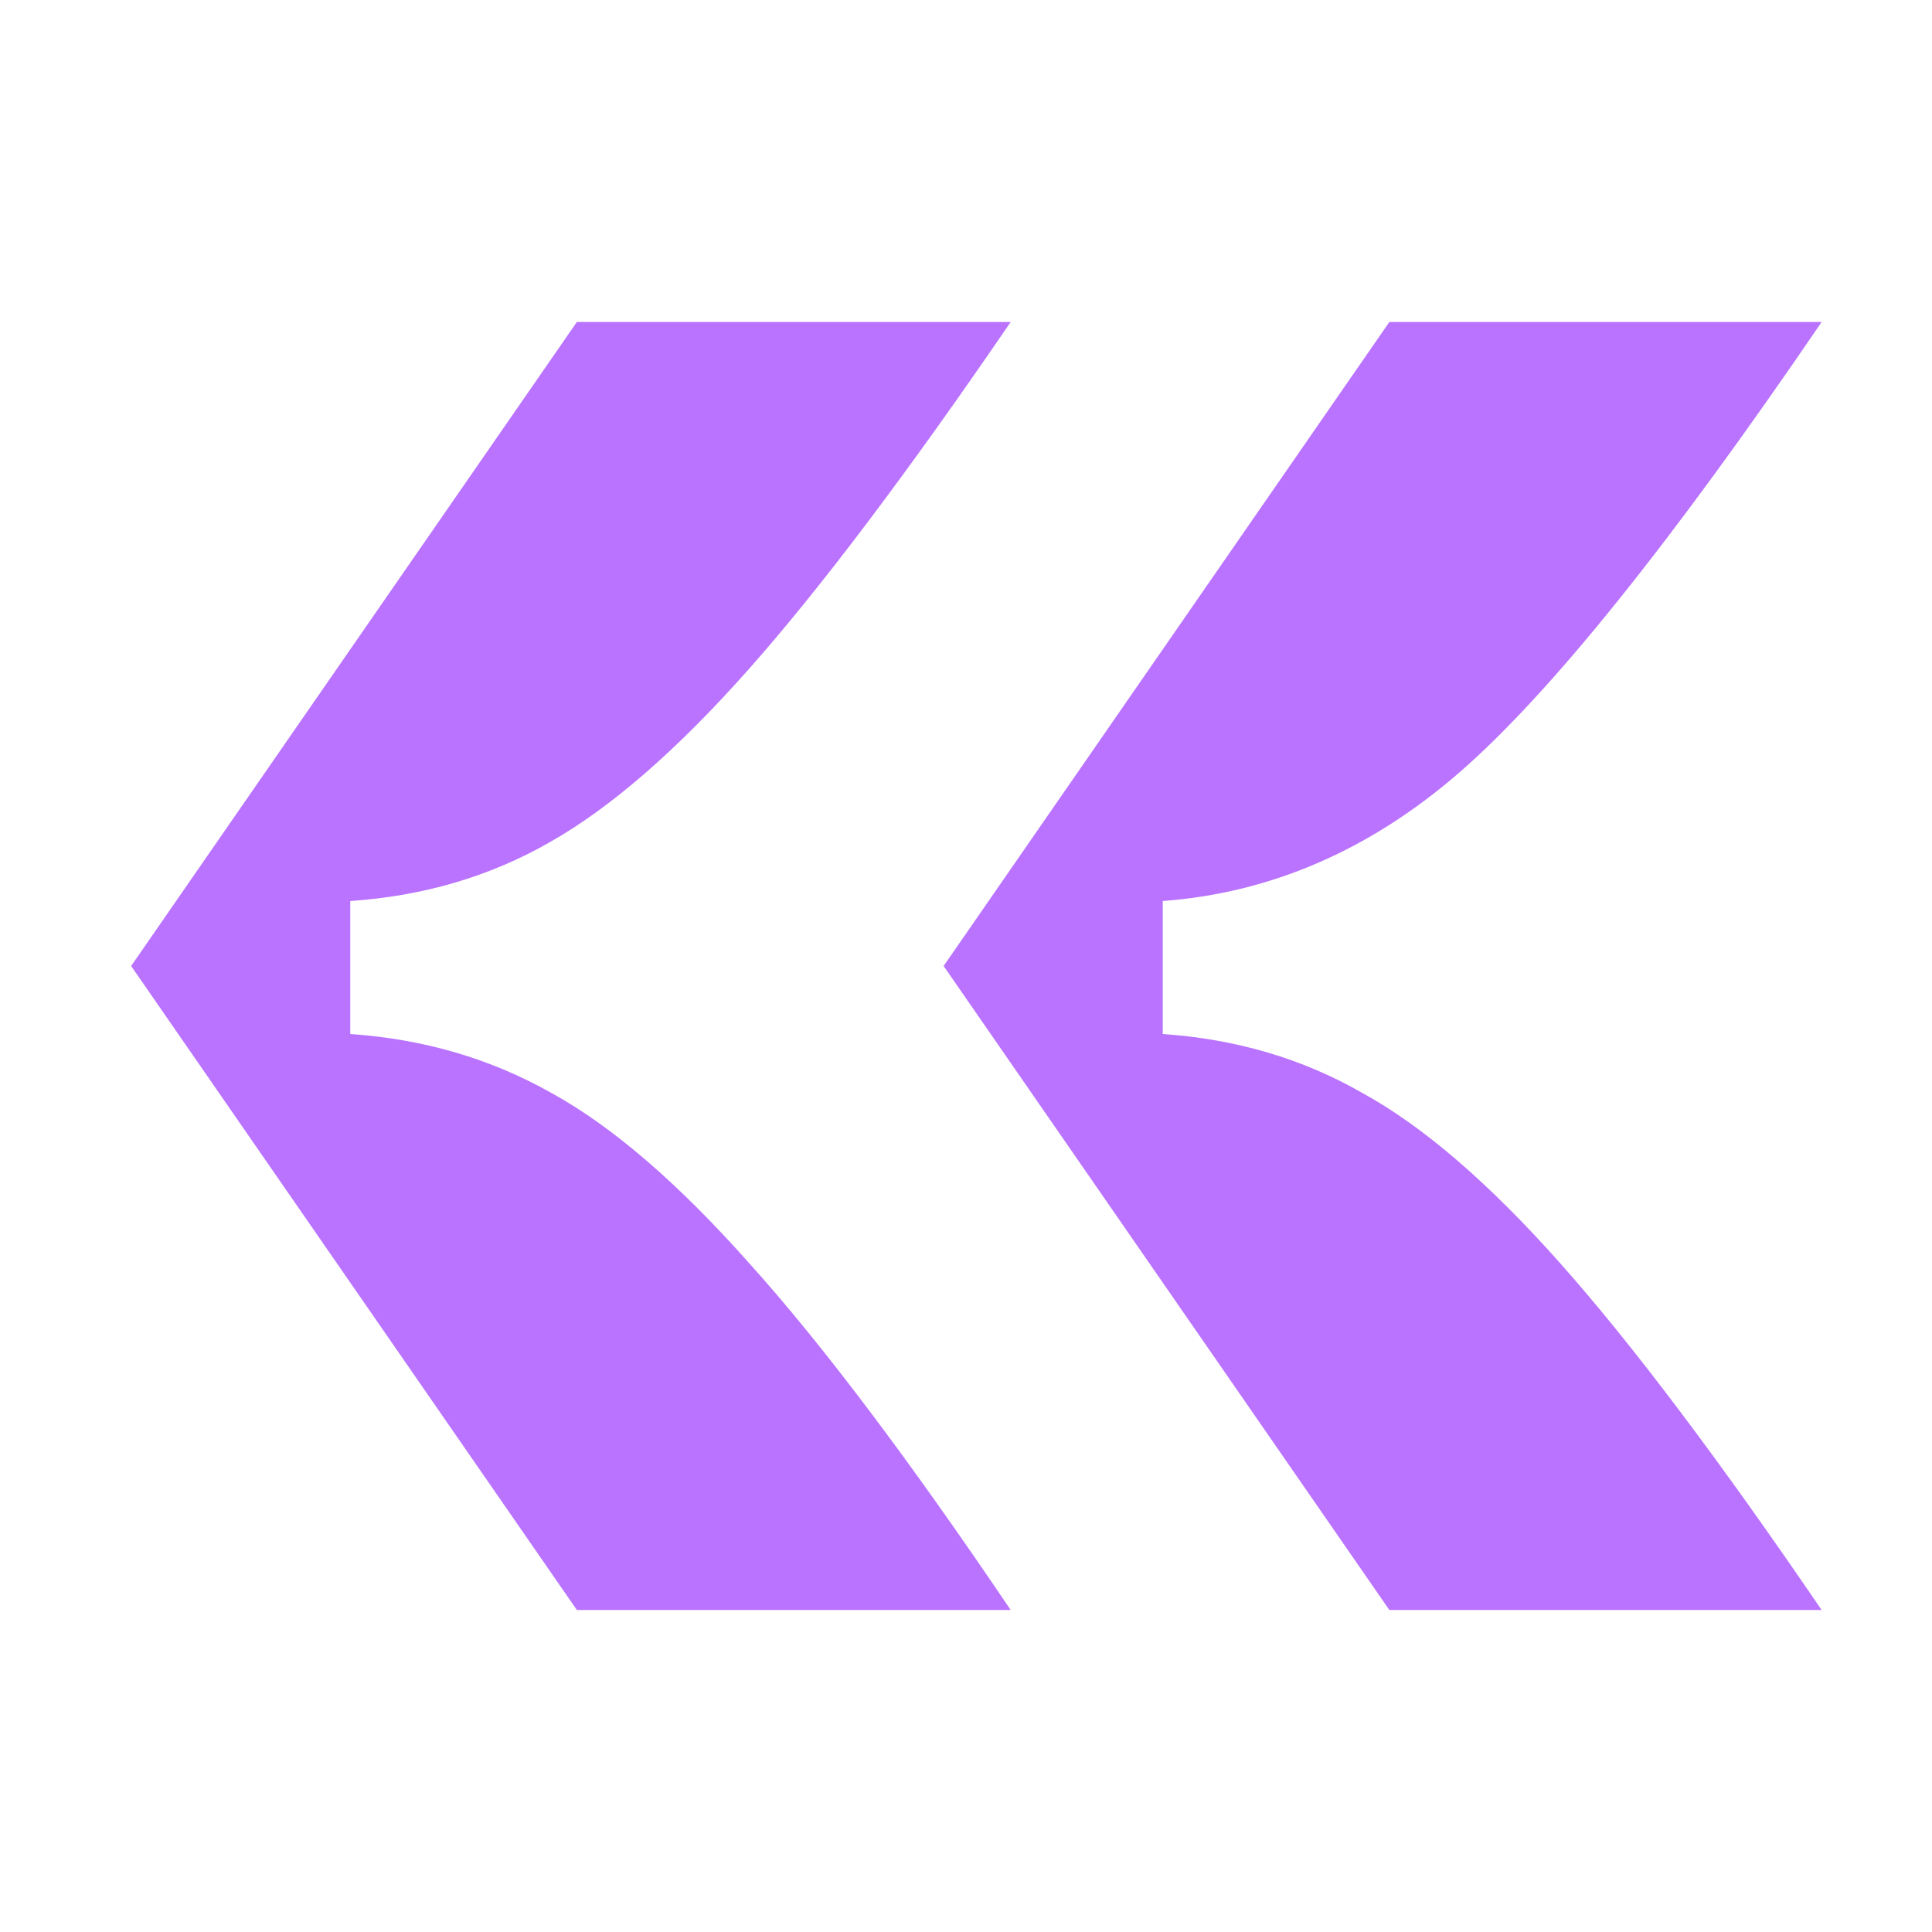 <svg width="24" height="24" viewBox="0 0 24 24" fill="none" xmlns="http://www.w3.org/2000/svg">
<path d="M7.166 20L1.629 12L7.166 4H12.555C11.271 5.878 10.184 7.318 9.296 8.319C8.407 9.321 7.586 10.034 6.833 10.46C6.092 10.886 5.265 11.13 4.351 11.193V12.845C5.265 12.908 6.098 13.152 6.851 13.578C7.604 13.991 8.425 14.698 9.314 15.7C10.215 16.701 11.296 18.135 12.555 20H7.166ZM17.259 20L11.722 12L17.259 4H22.629C20.752 6.754 19.252 8.62 18.129 9.596C17.018 10.56 15.789 11.092 14.444 11.193V12.845C15.357 12.908 16.184 13.152 16.925 13.578C17.678 13.991 18.499 14.698 19.388 15.7C20.277 16.701 21.357 18.135 22.629 20H17.259Z" fill="#B973FF"/>
</svg>
